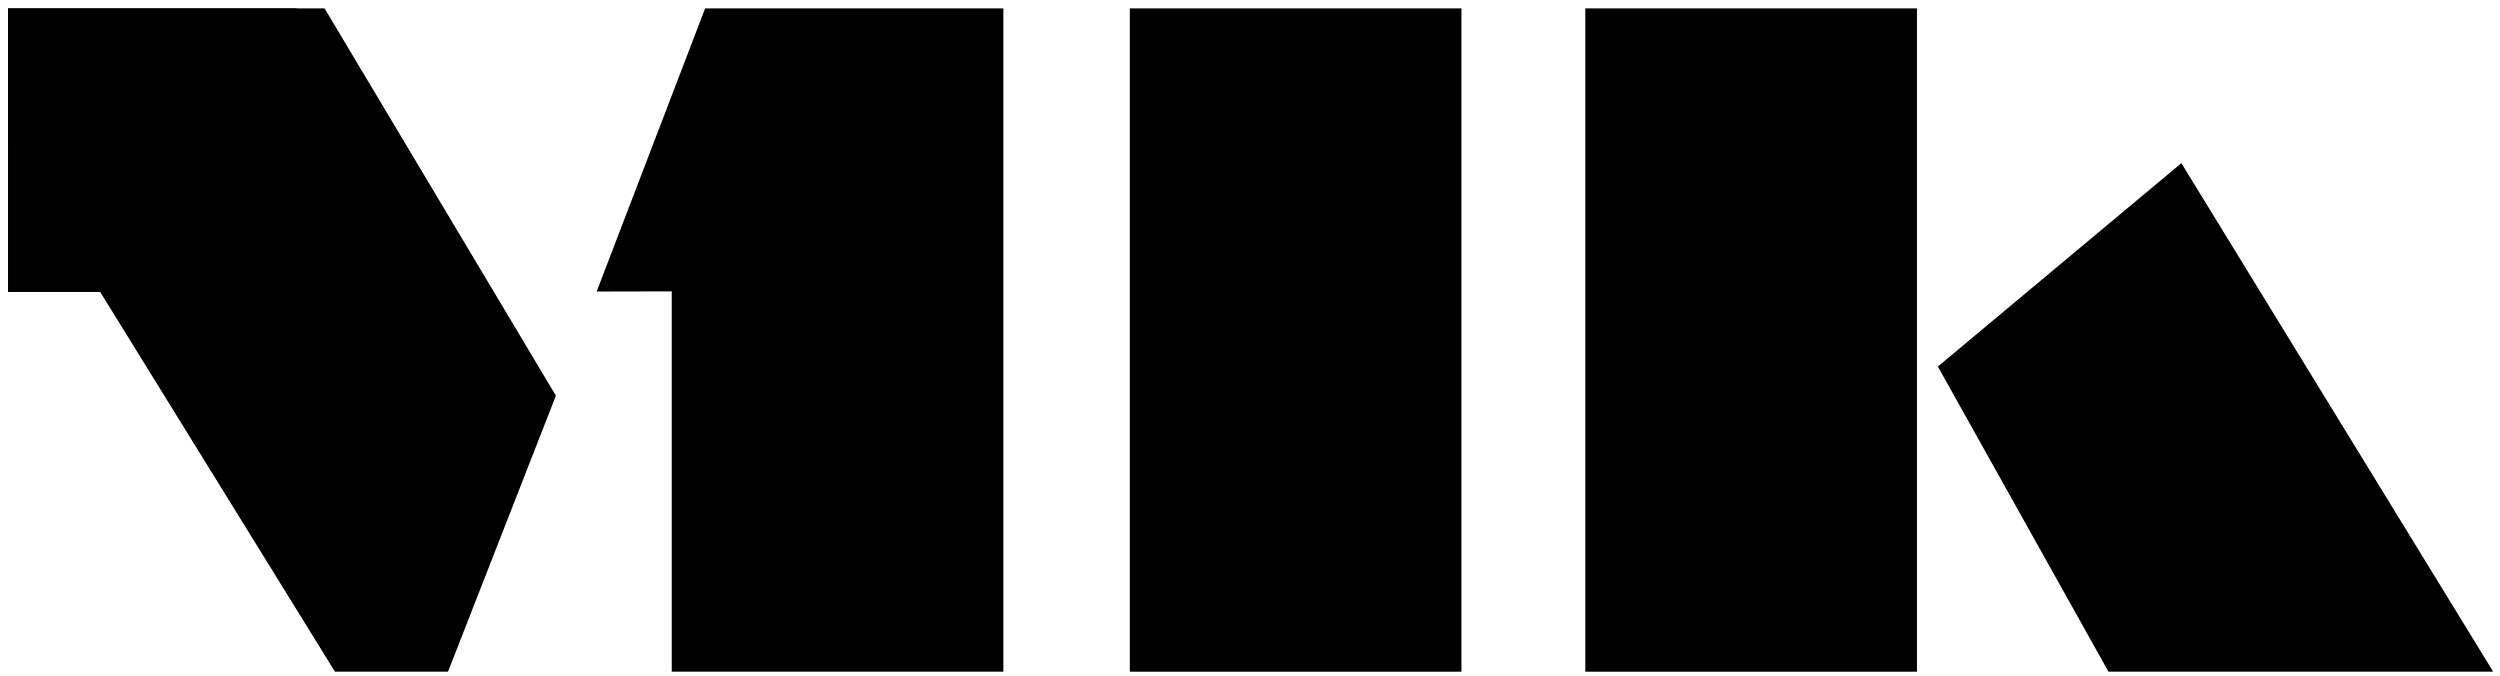 <?xml version="1.0" encoding="UTF-8" standalone="no"?>
<!-- Created with Inkscape (http://www.inkscape.org/) -->

<svg
   width="281mm"
   height="76mm"
   viewBox="0 0 281 76"
   version="1.1"
   id="svg5"
   inkscape:version="1.1.2 (0a00cf5339, 2022-02-04)"
   sodipodi:docname="mlogo.svg"
   xmlns:inkscape="http://www.inkscape.org/namespaces/inkscape"
   xmlns:sodipodi="http://sodipodi.sourceforge.net/DTD/sodipodi-0.dtd"
   xmlns="http://www.w3.org/2000/svg"
   xmlns:svg="http://www.w3.org/2000/svg">
  <sodipodi:namedview
     id="namedview7"
     pagecolor="#ffffff"
     bordercolor="#666666"
     borderopacity="1.0"
     inkscape:pageshadow="2"
     inkscape:pageopacity="0.0"
     inkscape:pagecheckerboard="0"
     inkscape:document-units="mm"
     showgrid="false"
     width="296mm"
     inkscape:zoom="1.1901796"
     inkscape:cx="531.43241"
     inkscape:cy="160.47998"
     inkscape:window-width="1600"
     inkscape:window-height="817"
     inkscape:window-x="0"
     inkscape:window-y="25"
     inkscape:window-maximized="1"
     inkscape:current-layer="layer1" />
  <defs
     id="defs2" />
  <g
     inkscape:label="Layer 1"
     inkscape:groupmode="layer"
     id="layer1">
    <g
       id="g31"
       inkscape:label="mik_redo_04_logotipi"
       transform="matrix(0.353,0,0,-0.353,-71.702,143.138)"
       style="fill:#000000">
      <path
         d="m 707.912,402.815 h 105.6 v -211.2 h -105.6 z"
         style="fill:#000000;fill-opacity:1;fill-rule:nonzero;stroke:none"
         id="path33" />
      <path
         d="m 562.871,402.815 h 105.6 v -211.2 h -105.6 z"
         style="fill:#000000;fill-opacity:1;fill-rule:nonzero;stroke:none"
         id="path35" />
      <g
         id="g37"
         transform="translate(820.158,288.779)"
         style="fill:#000000">
        <path
           d="M 0,0 77.539,64.764 176.834,-97.165 H 54.331 Z"
           style="fill:#000000;fill-opacity:1;fill-rule:nonzero;stroke:none"
           id="path39" />
      </g>
      <g
         id="g41"
         transform="translate(522.613,191.615)"
         style="fill:#000000">
        <path
           d="m 0,0 v 211.2 h -94.97 l -34.534,-90.153 23.904,0.054 V 0 Z"
           style="fill:#000000;fill-opacity:1;fill-rule:nonzero;stroke:none"
           id="path43" />
      </g>
      <g
         id="g45"
         transform="translate(380.126,279.496)"
         style="fill:#000000">
        <path
           d="m 0,0 -34.351,-87.881 h -36 L -174.452,80.504 v 42.815 h 100.801 z"
           style="fill:#000000;fill-opacity:1;fill-rule:nonzero;stroke:none"
           id="path47" />
      </g>
      <path
         d="m 205.674,312.52 h 91.937 v 90.295 h -91.937 z"
         style="fill:#000000;fill-opacity:1;fill-rule:nonzero;stroke:none"
         id="path49" />
    </g>
  </g>
</svg>
